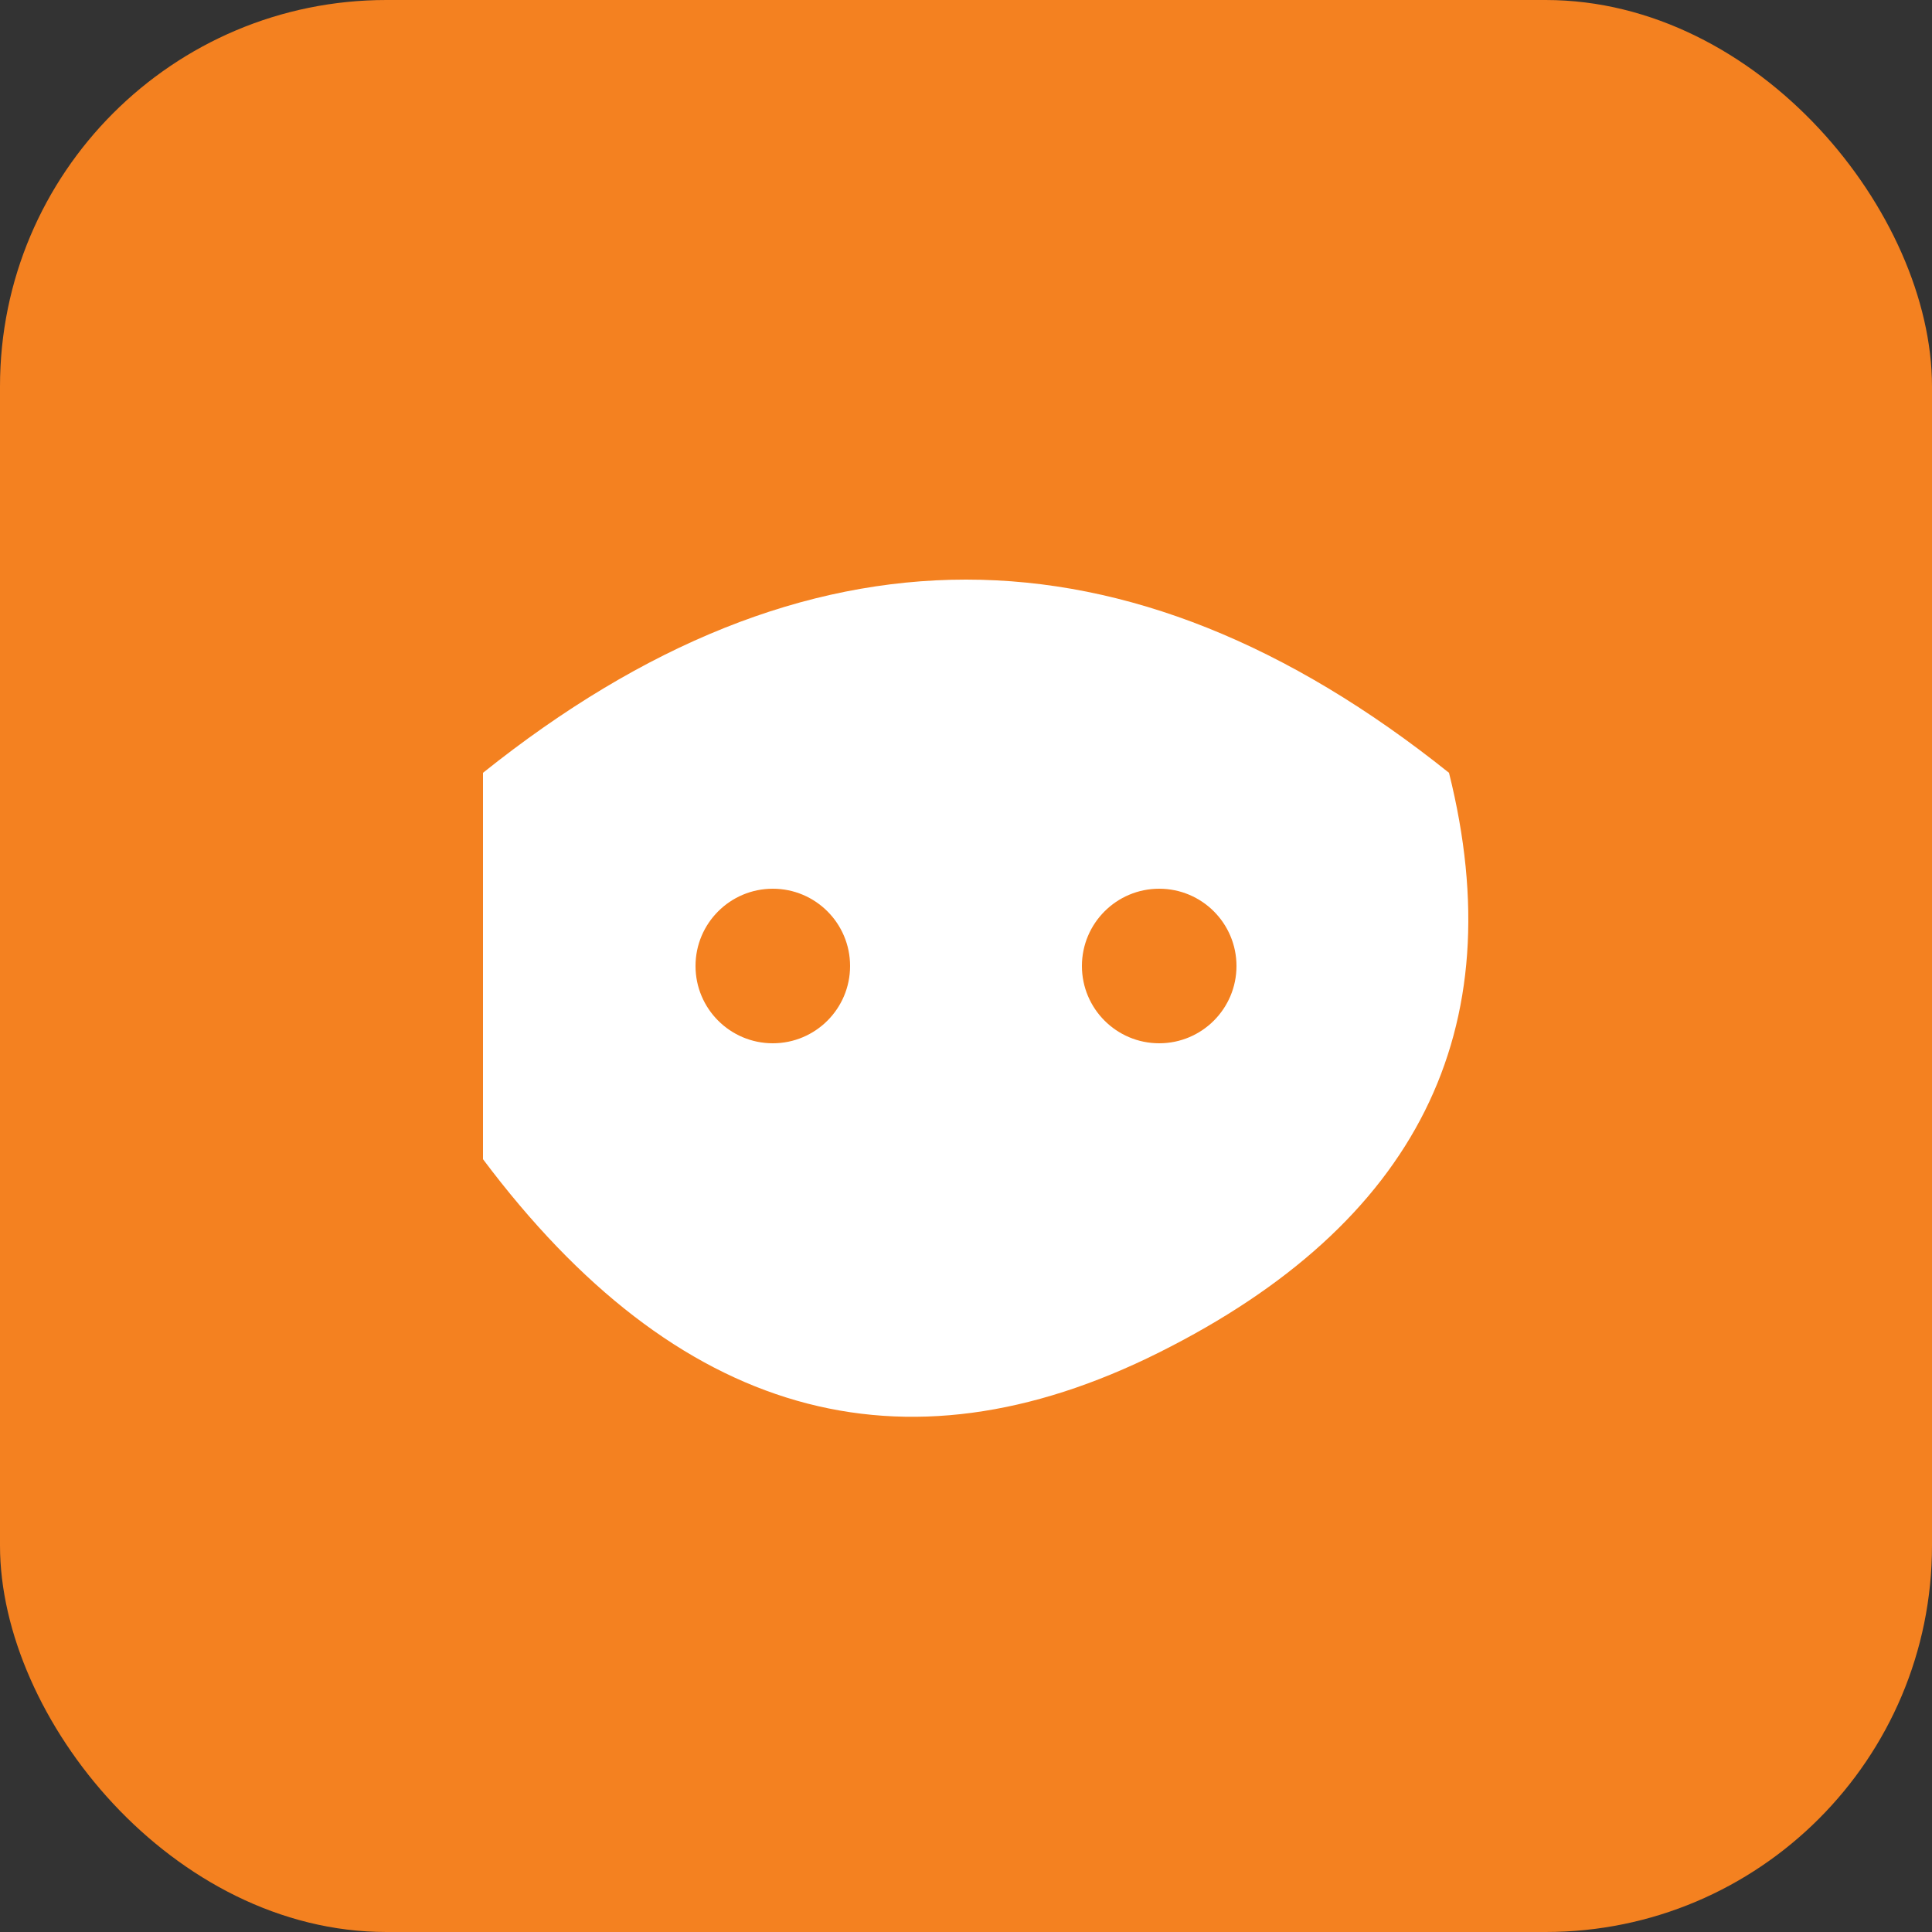 <svg width="100" height="100" viewBox="0 0 100 100" fill="none" xmlns="http://www.w3.org/2000/svg">
  <rect x="0" y="0" width="100" height="100" fill="#333333" stroke="none"/>
  <rect width="100" height="100" rx="20" fill="#F48120"/>
  <path d="M25 40 Q50 20 75 40 Q80 60 60 70 Q40 80 25 60 Z" fill="white"/>
  <circle cx="40" cy="50" r="4" fill="#F48120"/>
  <circle cx="60" cy="50" r="4" fill="#F48120"/>
</svg> 